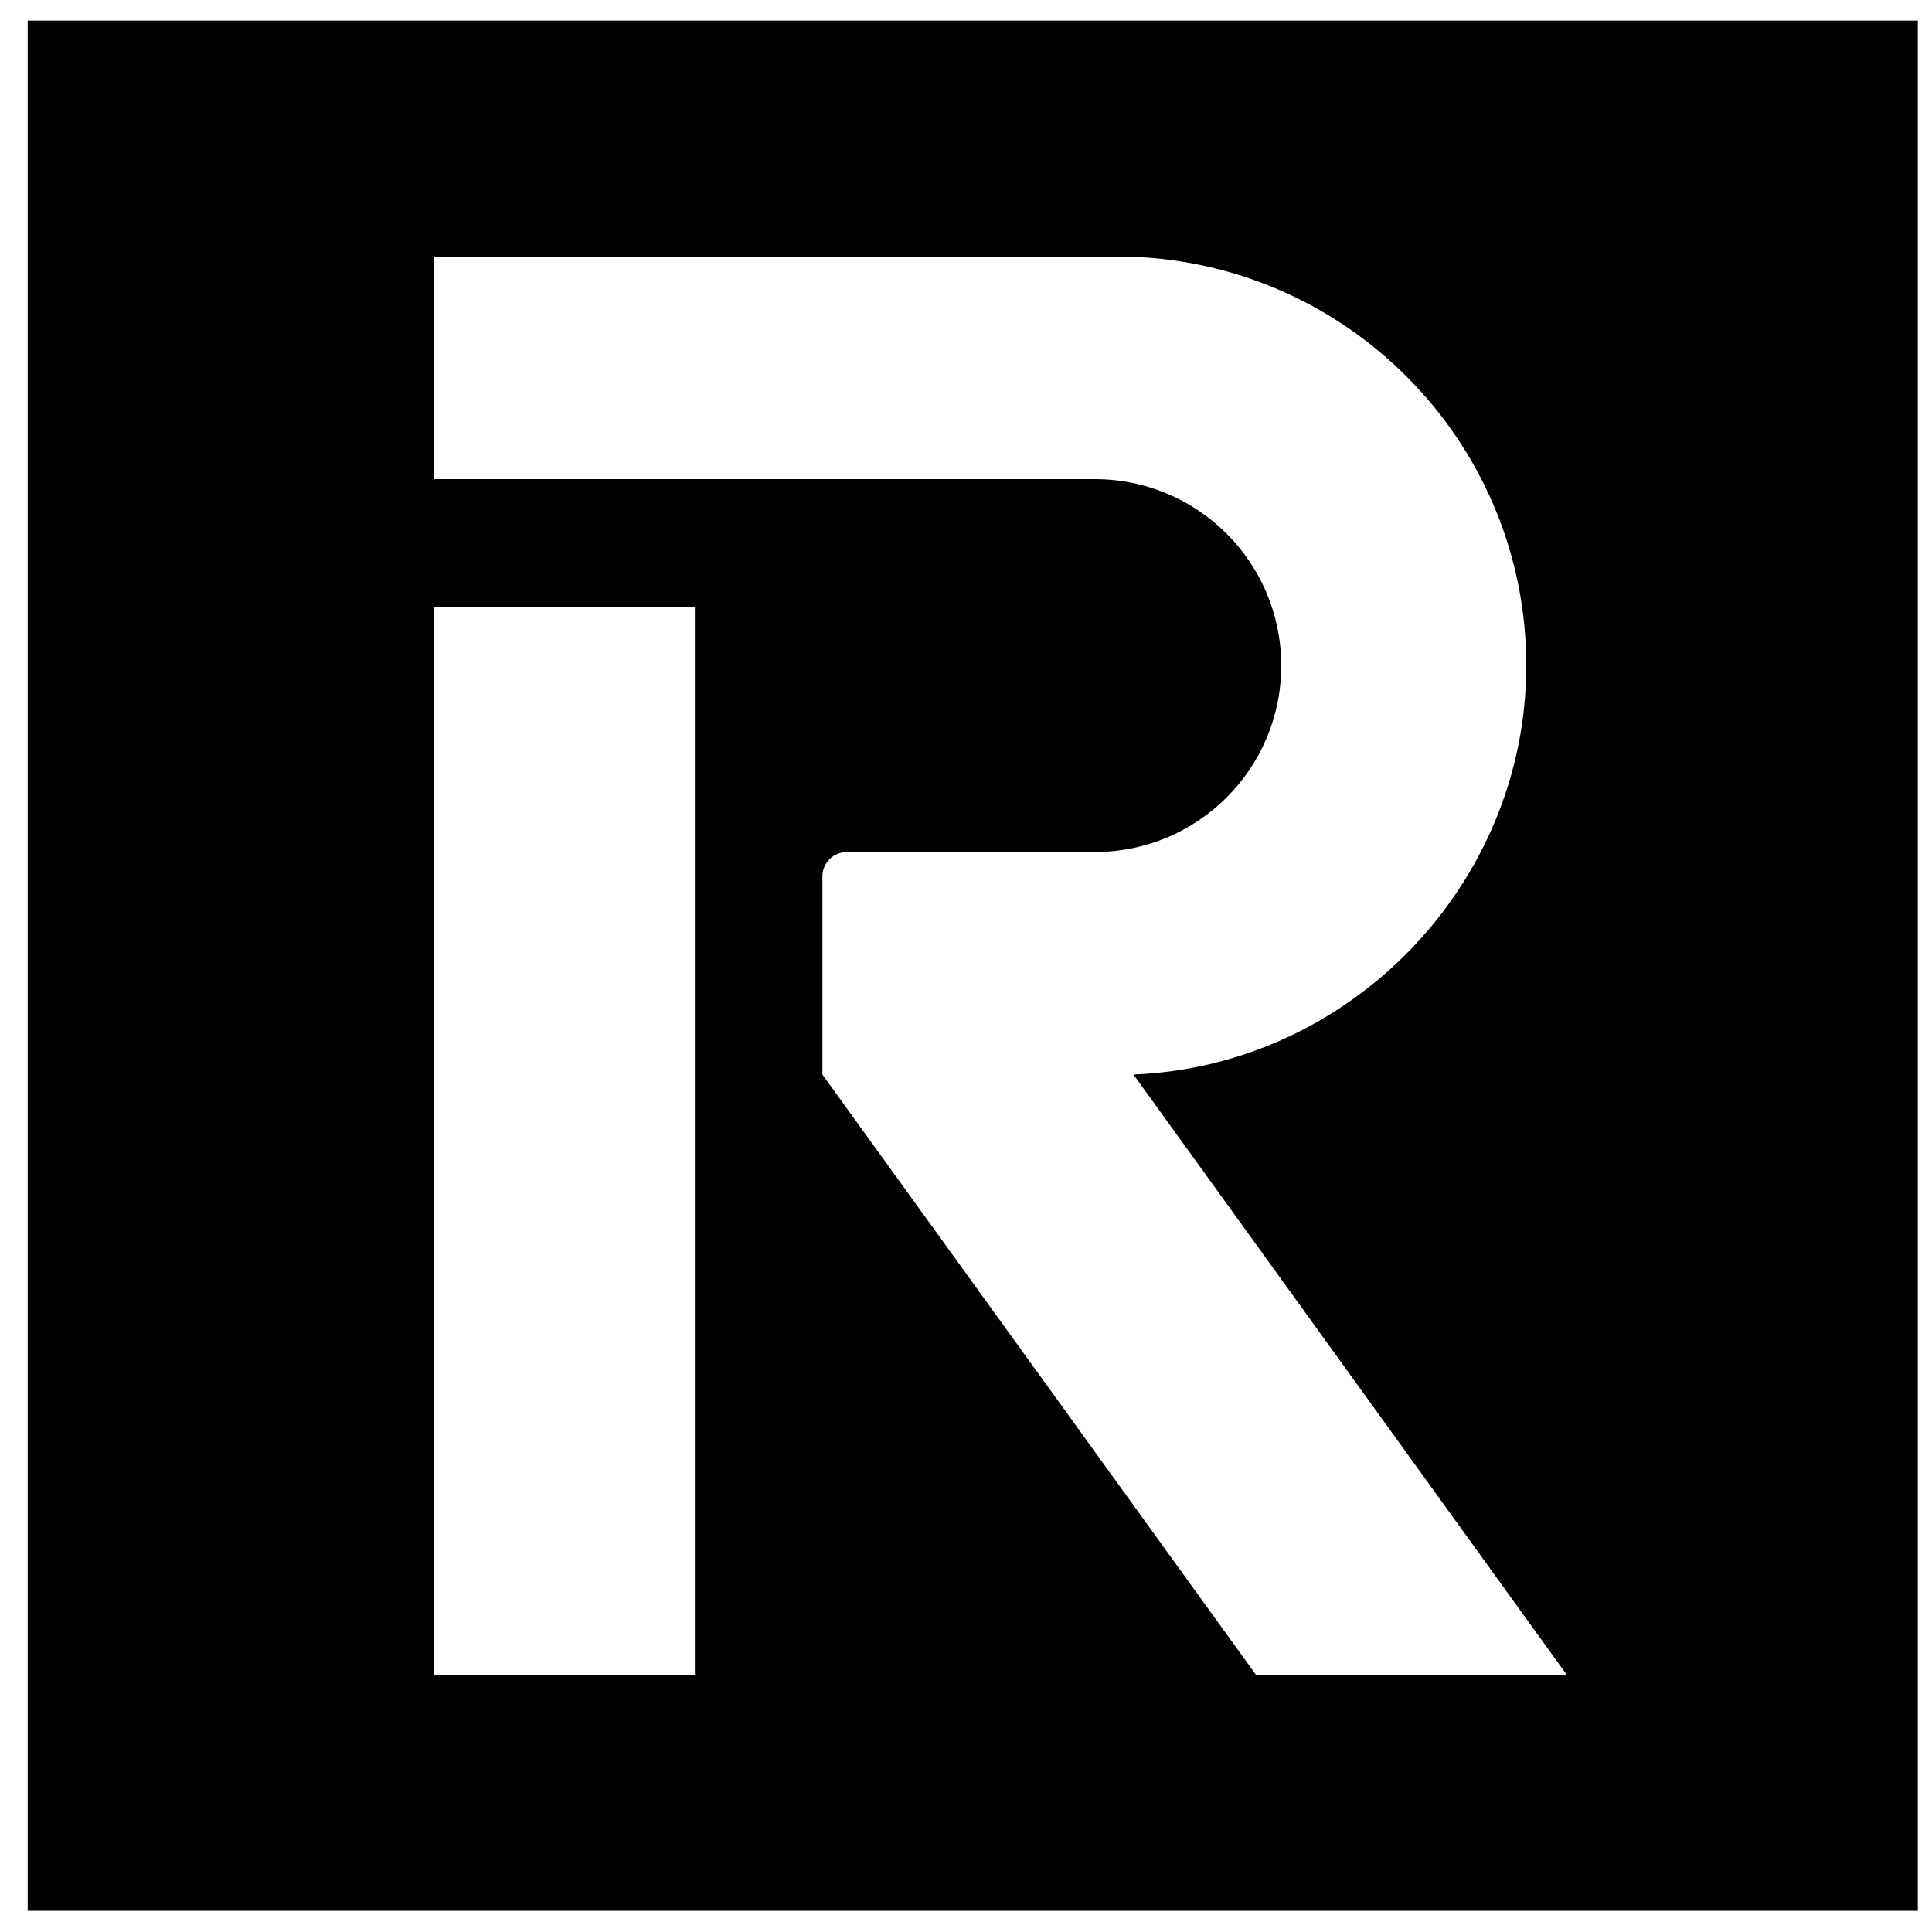 <?xml version="1.0" encoding="UTF-8"?>
<svg id="Ebene_1" xmlns="http://www.w3.org/2000/svg" version="1.1" viewBox="0 0 60 60">
  <!-- Generator: Adobe Illustrator 29.8.1, SVG Export Plug-In . SVG Version: 2.1.1 Build 2)  -->
  <defs>
    <style>
      .st0 {
        fill: #020000;
      }
    </style>
  </defs>
  <path class="st0" d="M.86.64v58.7h58.7V.64H.86ZM21.58,52.02h-8.11V18.85h8.11v33.16h0ZM39.01,52.02l-13.47-18.65v-6.15c0-.42.34-.76.76-.76h7.7c3.2,0,5.79-2.59,5.79-5.79s-2.59-5.79-5.79-5.79H13.47v-6.91h22.01v.02c6.65.41,11.92,5.93,11.92,12.68s-5.42,12.43-12.2,12.7h0s13.47,18.66,13.47,18.66h-9.67,0Z"/>
</svg>